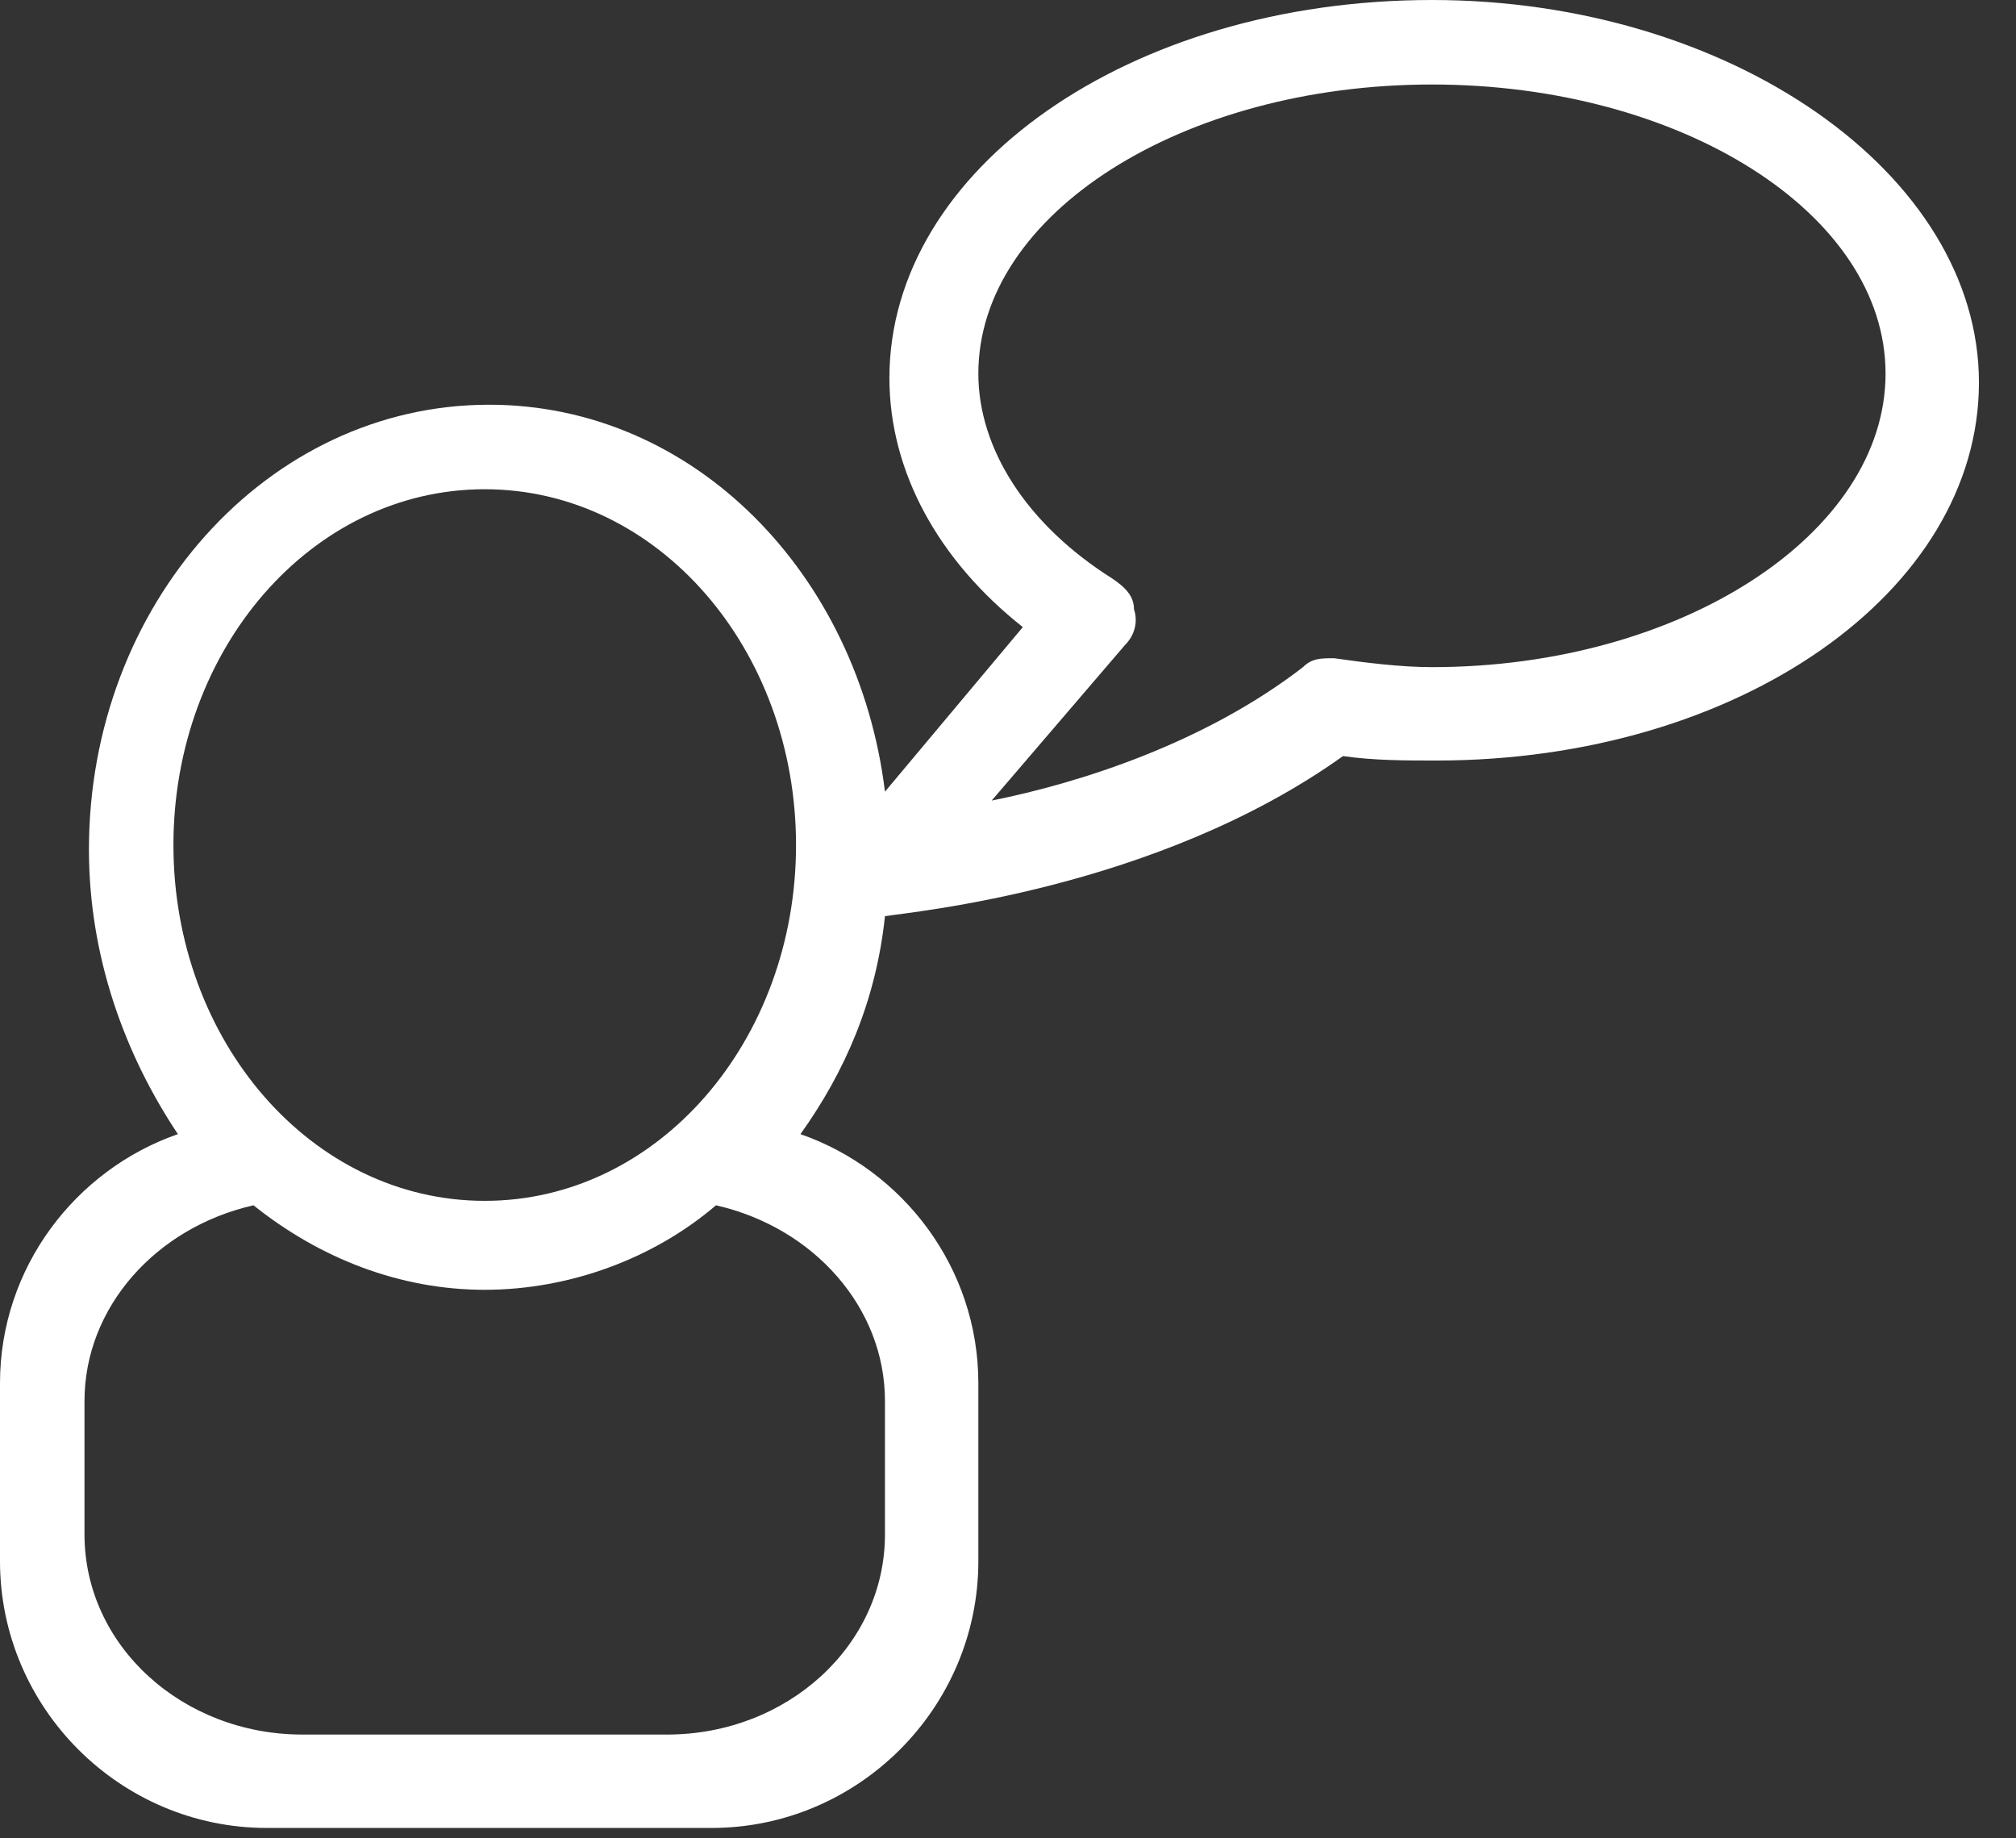 <?xml version="1.0" encoding="UTF-8" standalone="no"?><!DOCTYPE svg PUBLIC "-//W3C//DTD SVG 1.1//EN" "http://www.w3.org/Graphics/SVG/1.1/DTD/svg11.dtd"><svg width="100%" height="100%" viewBox="0 0 34 31" version="1.1" xmlns="http://www.w3.org/2000/svg" xmlns:xlink="http://www.w3.org/1999/xlink" xml:space="preserve" xmlns:serif="http://www.serif.com/" style="fill-rule:evenodd;clip-rule:evenodd;stroke-linejoin:round;stroke-miterlimit:1.414;"><rect x="0" y="0" width="34" height="31" fill="#333333" stroke="none"/><path d="M24.15,0c-5.1,0 -9.15,2.85 -9.15,6.375c0,1.575 0.825,3.075 2.25,4.2l-2.325,2.775c-0.45,-3.675 -3.225,-6.525 -6.675,-6.525c-3.75,0 -6.75,3.375 -6.75,7.5c0,1.8 0.6,3.45 1.5,4.8c-1.725,0.6 -3,2.25 -3,4.2l0,3c0,2.475 2.025,4.5 4.5,4.5l7.5,0c2.475,0 4.5,-2.025 4.5,-4.5l0,-3c0,-1.95 -1.275,-3.6 -3,-4.2c0.75,-1.05 1.275,-2.25 1.425,-3.675c0.45,-0.075 4.575,-0.45 7.725,-2.7c0.525,0.075 1.05,0.075 1.575,0.075c5.1,0 9.15,-2.85 9.15,-6.375c0,-3.525 -4.2,-6.45 -9.225,-6.45Zm-9.225,23.625l0,2.25c0,1.875 -1.65,3.375 -3.675,3.375l-6.15,0c-2.025,0 -3.675,-1.5 -3.675,-3.375l0,-2.25c0,-1.575 1.2,-2.925 2.85,-3.3c1.125,0.9 2.475,1.425 3.9,1.425c1.425,0 2.85,-0.525 3.9,-1.425c1.65,0.375 2.85,1.725 2.85,3.3Zm-6.75,-3.375c-2.925,0 -5.25,-2.7 -5.25,-6c0,-3.3 2.325,-6 5.25,-6c2.925,0 5.25,2.7 5.25,6c0,3.3 -2.325,6 -5.25,6Zm15.975,-9c-0.525,0 -1.125,-0.075 -1.65,-0.15c-0.225,0 -0.375,0 -0.525,0.15c-1.65,1.275 -3.75,1.95 -5.25,2.25l2.25,-2.625c0.15,-0.15 0.225,-0.375 0.15,-0.6c0,-0.225 -0.15,-0.375 -0.375,-0.525c-1.425,-0.9 -2.25,-2.175 -2.25,-3.45c0,-2.7 3.45,-4.875 7.65,-4.875c4.2,0 7.65,2.175 7.65,4.875c0,2.7 -3.45,4.95 -7.65,4.95Z" style="fill:#fff;fill-rule:nonzero;"/></svg>